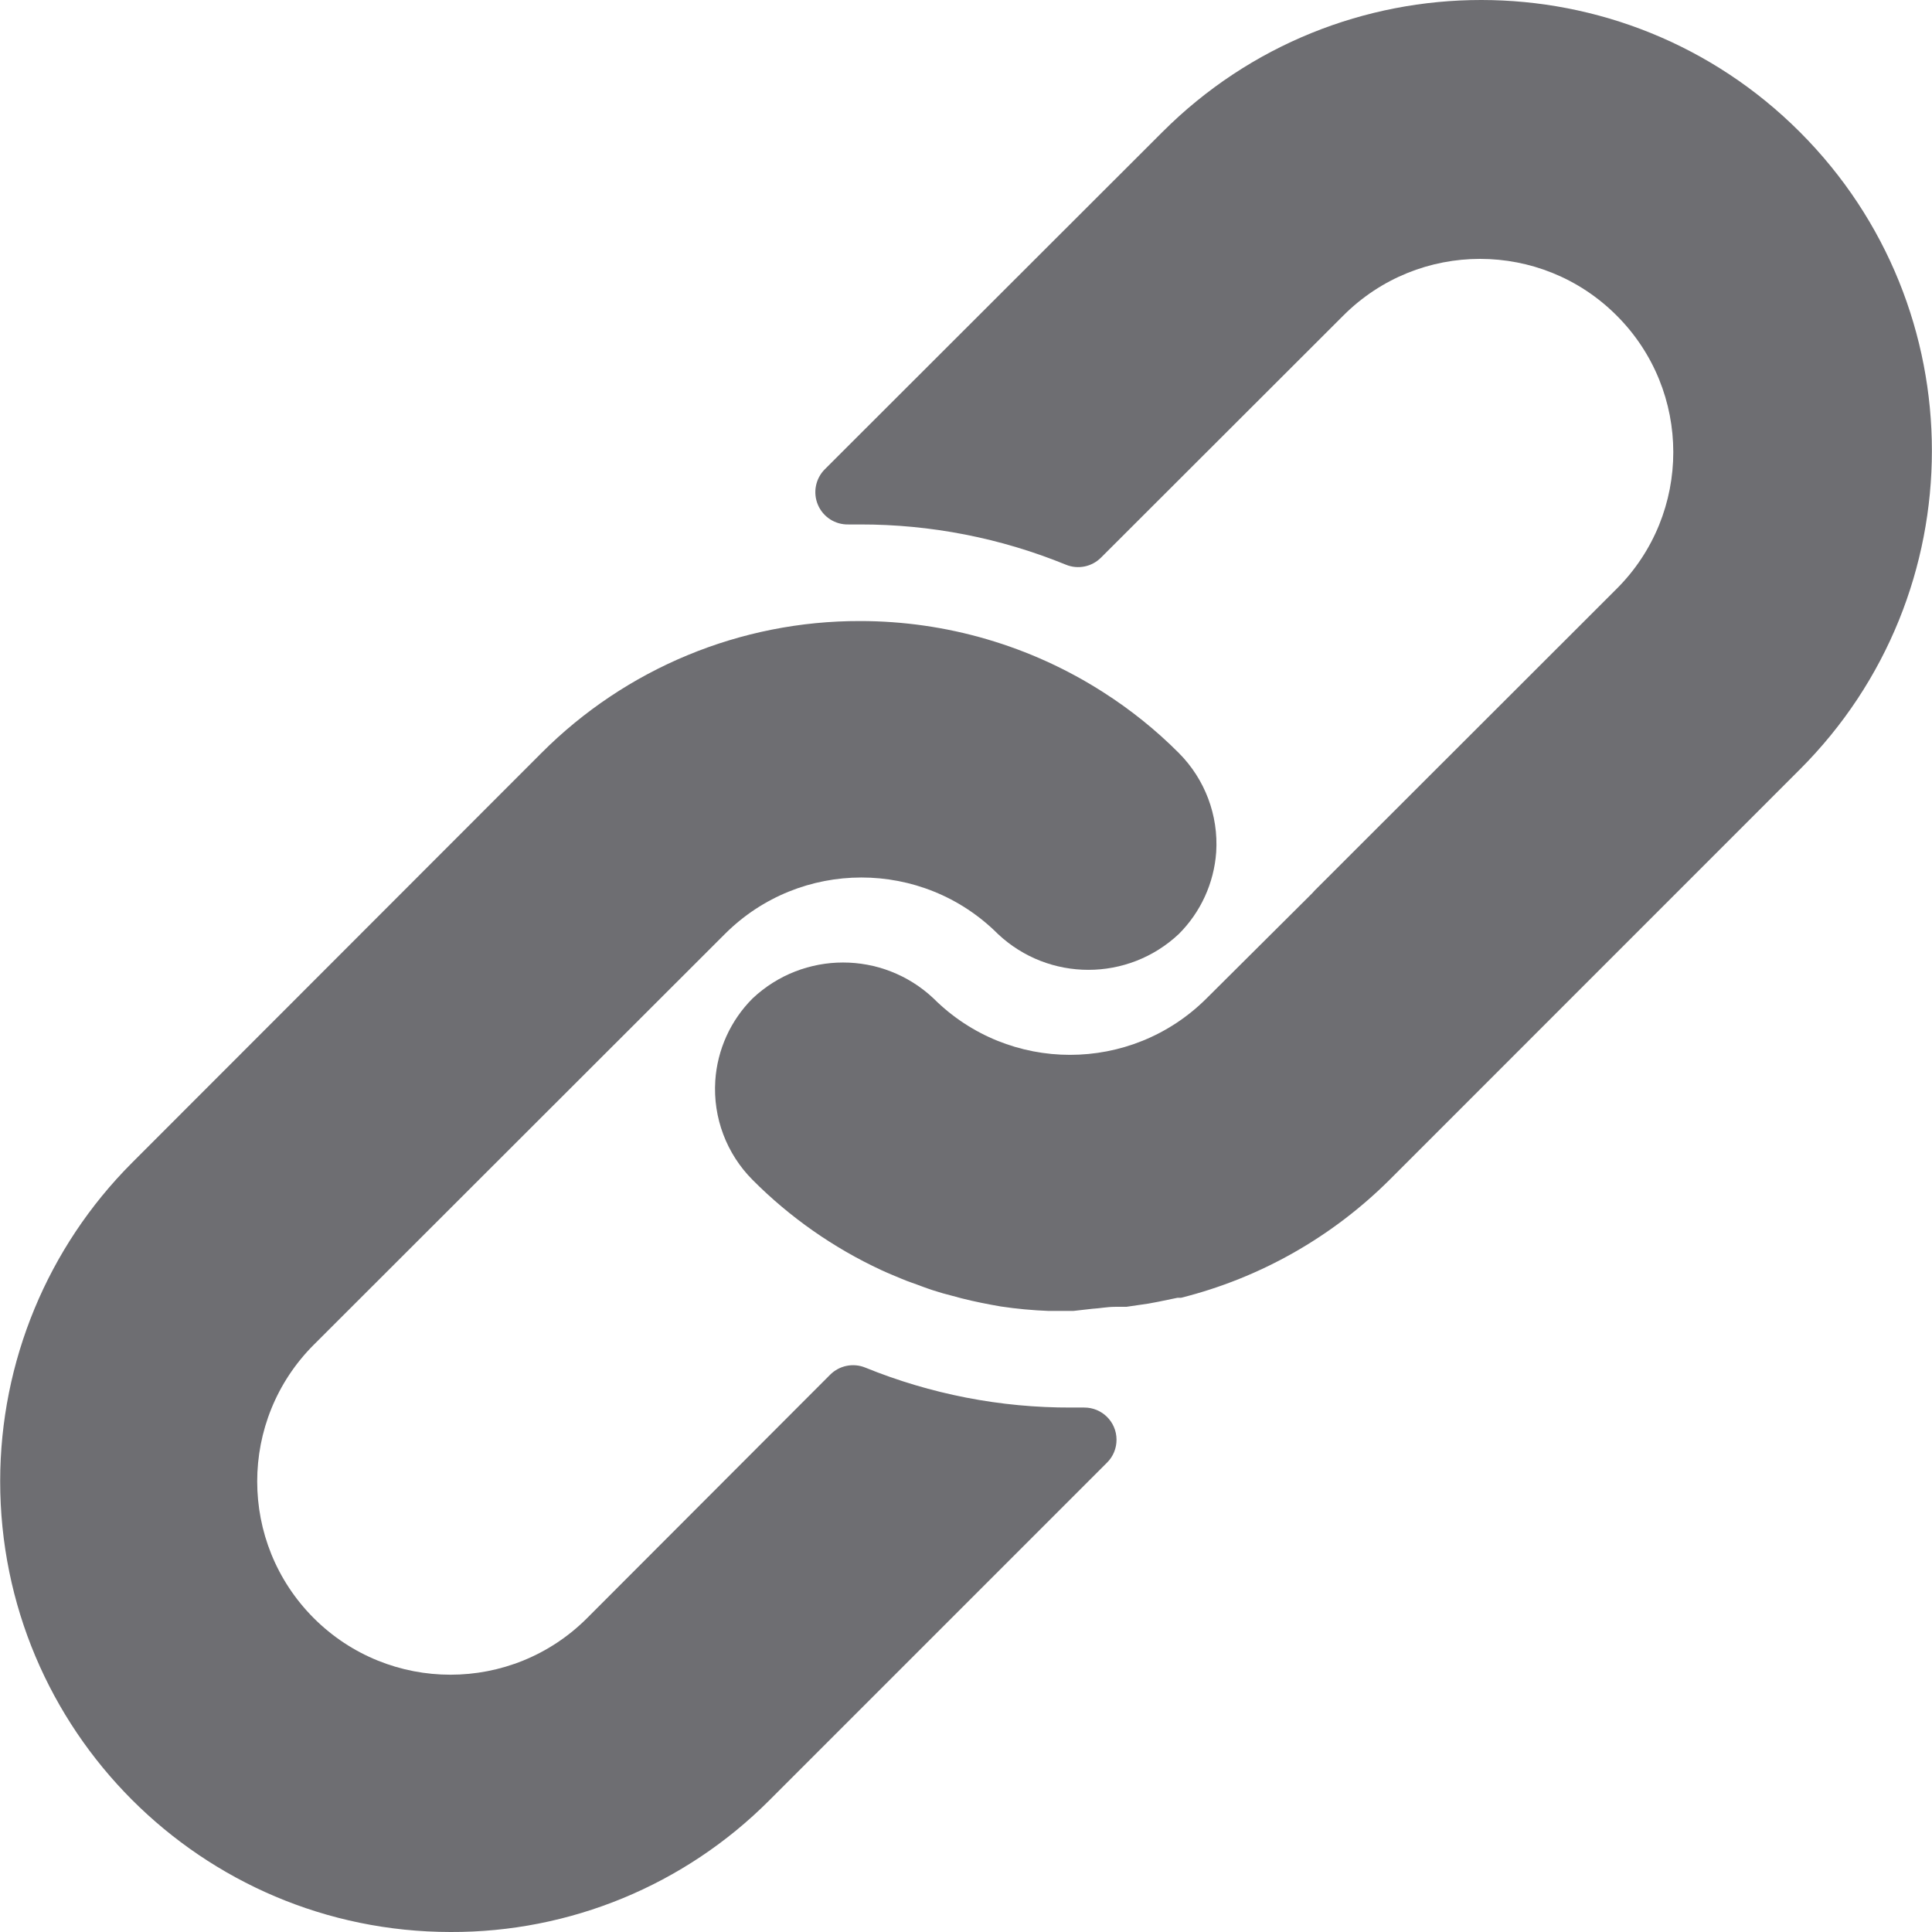 <svg width="22" height="22" viewBox="0 0 22 22" fill="none" xmlns="http://www.w3.org/2000/svg">
<g clip-path="url(#clip0_2585_4063)">
<path d="M13.424 8.575C13.163 8.313 12.874 8.081 12.562 7.882C11.736 7.353 10.775 7.072 9.794 7.072C8.432 7.069 7.126 7.611 6.165 8.575L1.502 13.242C0.542 14.203 0.003 15.506 0.002 16.864C0 19.699 2.296 21.998 5.131 22C6.491 22.005 7.796 21.466 8.757 20.504L12.606 16.655C12.676 16.586 12.715 16.491 12.714 16.392C12.713 16.19 12.548 16.027 12.346 16.028H12.199C11.395 16.031 10.598 15.876 9.853 15.573C9.716 15.517 9.558 15.549 9.453 15.654L6.685 18.426C5.826 19.285 4.433 19.285 3.573 18.426C2.714 17.566 2.714 16.173 3.573 15.313L8.255 10.635C9.113 9.778 10.505 9.778 11.363 10.635C11.942 11.18 12.845 11.18 13.424 10.635C13.673 10.386 13.824 10.056 13.849 9.704C13.876 9.284 13.721 8.873 13.424 8.575Z" fill="#6E6E72"/>
<path d="M20.495 1.503C18.491 -0.501 15.241 -0.501 13.237 1.503L9.391 5.345C9.286 5.451 9.255 5.611 9.314 5.749C9.373 5.887 9.509 5.975 9.659 5.972H9.794C10.598 5.971 11.393 6.126 12.137 6.43C12.274 6.487 12.432 6.455 12.537 6.35L15.297 3.593C16.157 2.733 17.55 2.733 18.409 3.593C19.269 4.452 19.269 5.846 18.409 6.705L14.971 10.14L14.941 10.173L13.739 11.369C12.88 12.226 11.489 12.226 10.63 11.369C10.051 10.824 9.149 10.824 8.57 11.369C8.319 11.62 8.168 11.953 8.145 12.307C8.118 12.727 8.273 13.138 8.57 13.436C8.994 13.862 9.491 14.21 10.036 14.463C10.113 14.499 10.19 14.529 10.267 14.562C10.344 14.595 10.425 14.62 10.502 14.65C10.579 14.679 10.659 14.705 10.736 14.727L10.953 14.785C11.099 14.822 11.246 14.851 11.396 14.877C11.577 14.904 11.76 14.921 11.943 14.928H12.199H12.221L12.441 14.903C12.522 14.899 12.606 14.881 12.701 14.881H12.826L13.079 14.844L13.196 14.822L13.409 14.778H13.449C14.35 14.552 15.172 14.085 15.829 13.429L20.495 8.762C22.5 6.758 22.5 3.508 20.495 1.503Z" fill="#6E6E72"/>
</g>
<defs>
<clipPath id="clip0_2585_4063">
<rect width="22" height="22" fill="white"/>
</clipPath>
</defs>
</svg>

